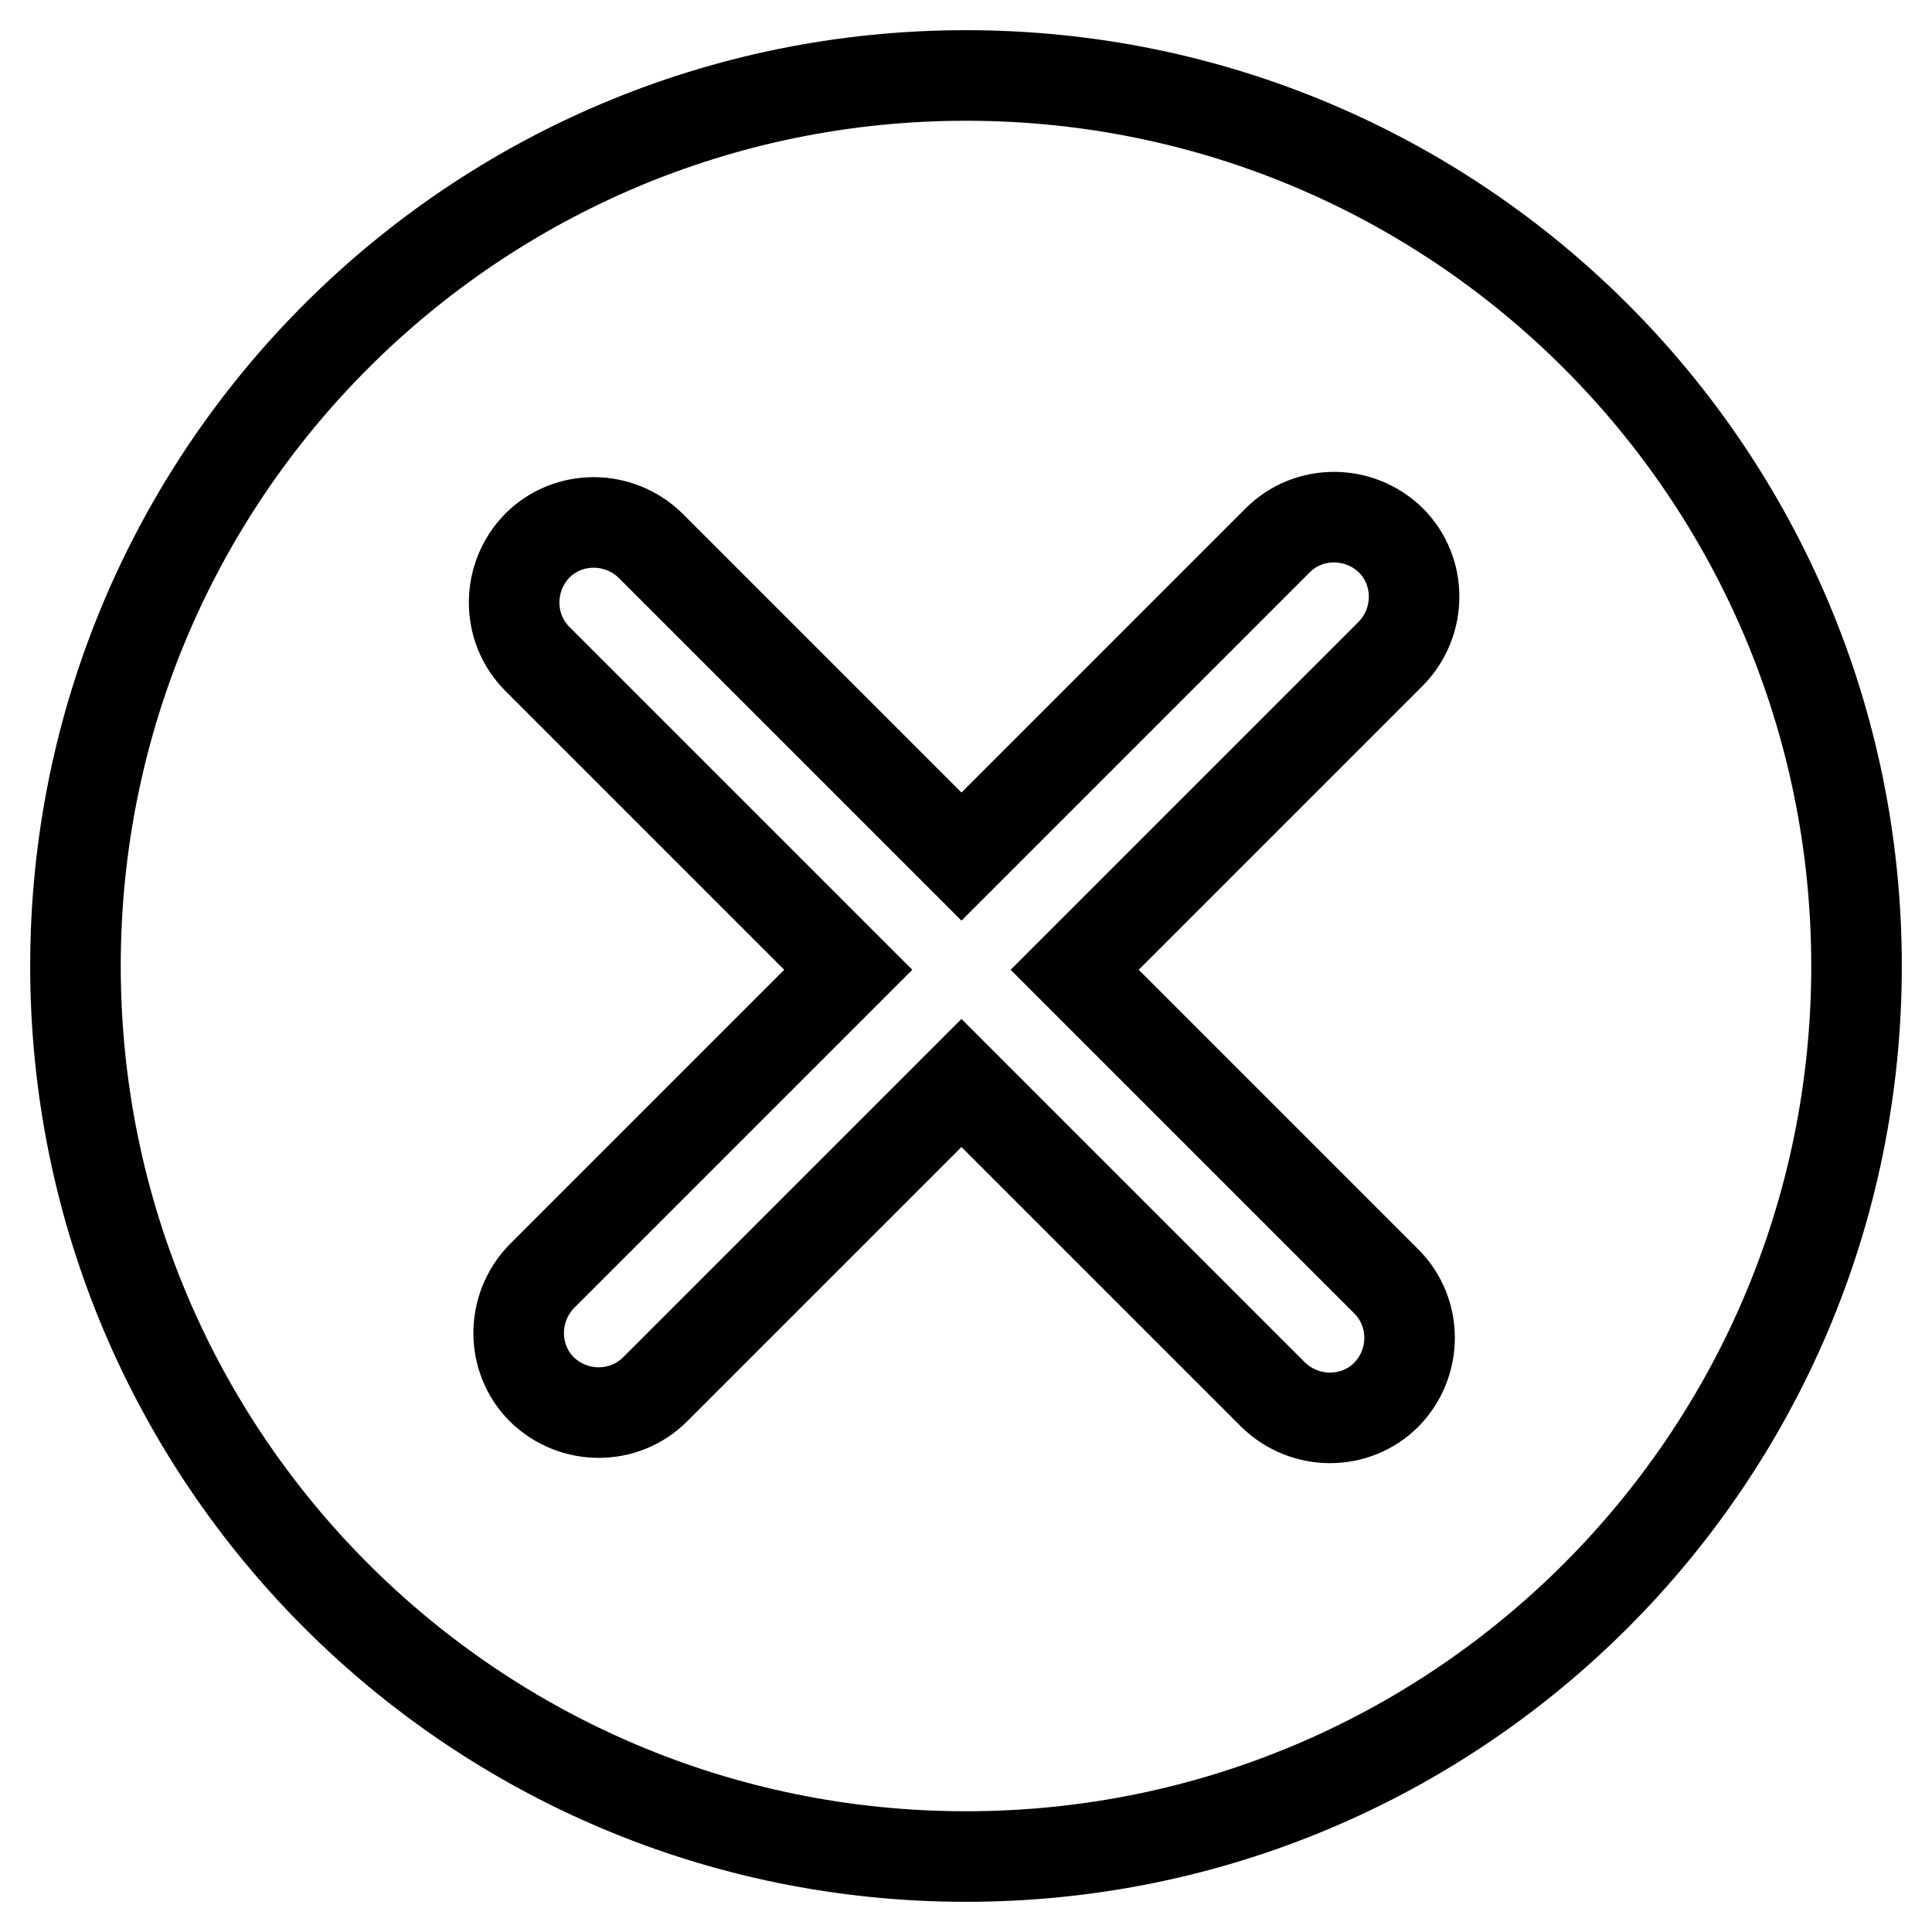 <?xml version="1.0" encoding="utf-8"?>
<!-- Svg Vector Icons : http://www.onlinewebfonts.com/icon -->
<!DOCTYPE svg PUBLIC "-//W3C//DTD SVG 1.1//EN" "http://www.w3.org/Graphics/SVG/1.1/DTD/svg11.dtd">
<svg version="1.1" xmlns="http://www.w3.org/2000/svg" xmlns:xlink="http://www.w3.org/1999/xlink" x="0px" y="0px" viewBox="0 0 256 256" enable-background="new 0 0 256 256" xml:space="preserve">
<g> <path stroke-width="12" fill-opacity="0" stroke="#000000"  d="M128,10C62.8,10,10,62.8,10,128s52.8,118,118,118c65.2,0,118-52.8,118-118S193.2,10,128,10z M183.7,184.8 c-4.1,4.1-10.8,4.1-15,0l-41.3-41.3l-40.6,40.6c-4.1,4.1-10.8,4.1-15,0c-4.1-4.1-4.1-10.8,0-15l40.6-40.6L71.2,87.3 c-4.1-4.1-4.1-10.8,0-15c4.1-4.1,10.8-4.1,15,0l41.2,41.2l41.9-41.9c4.1-4.1,10.8-4.1,15,0c4.1,4.1,4.1,10.8,0,15l-41.9,41.9 l41.3,41.3C187.8,173.9,187.8,180.6,183.7,184.8L183.7,184.8z"/></g>
</svg>